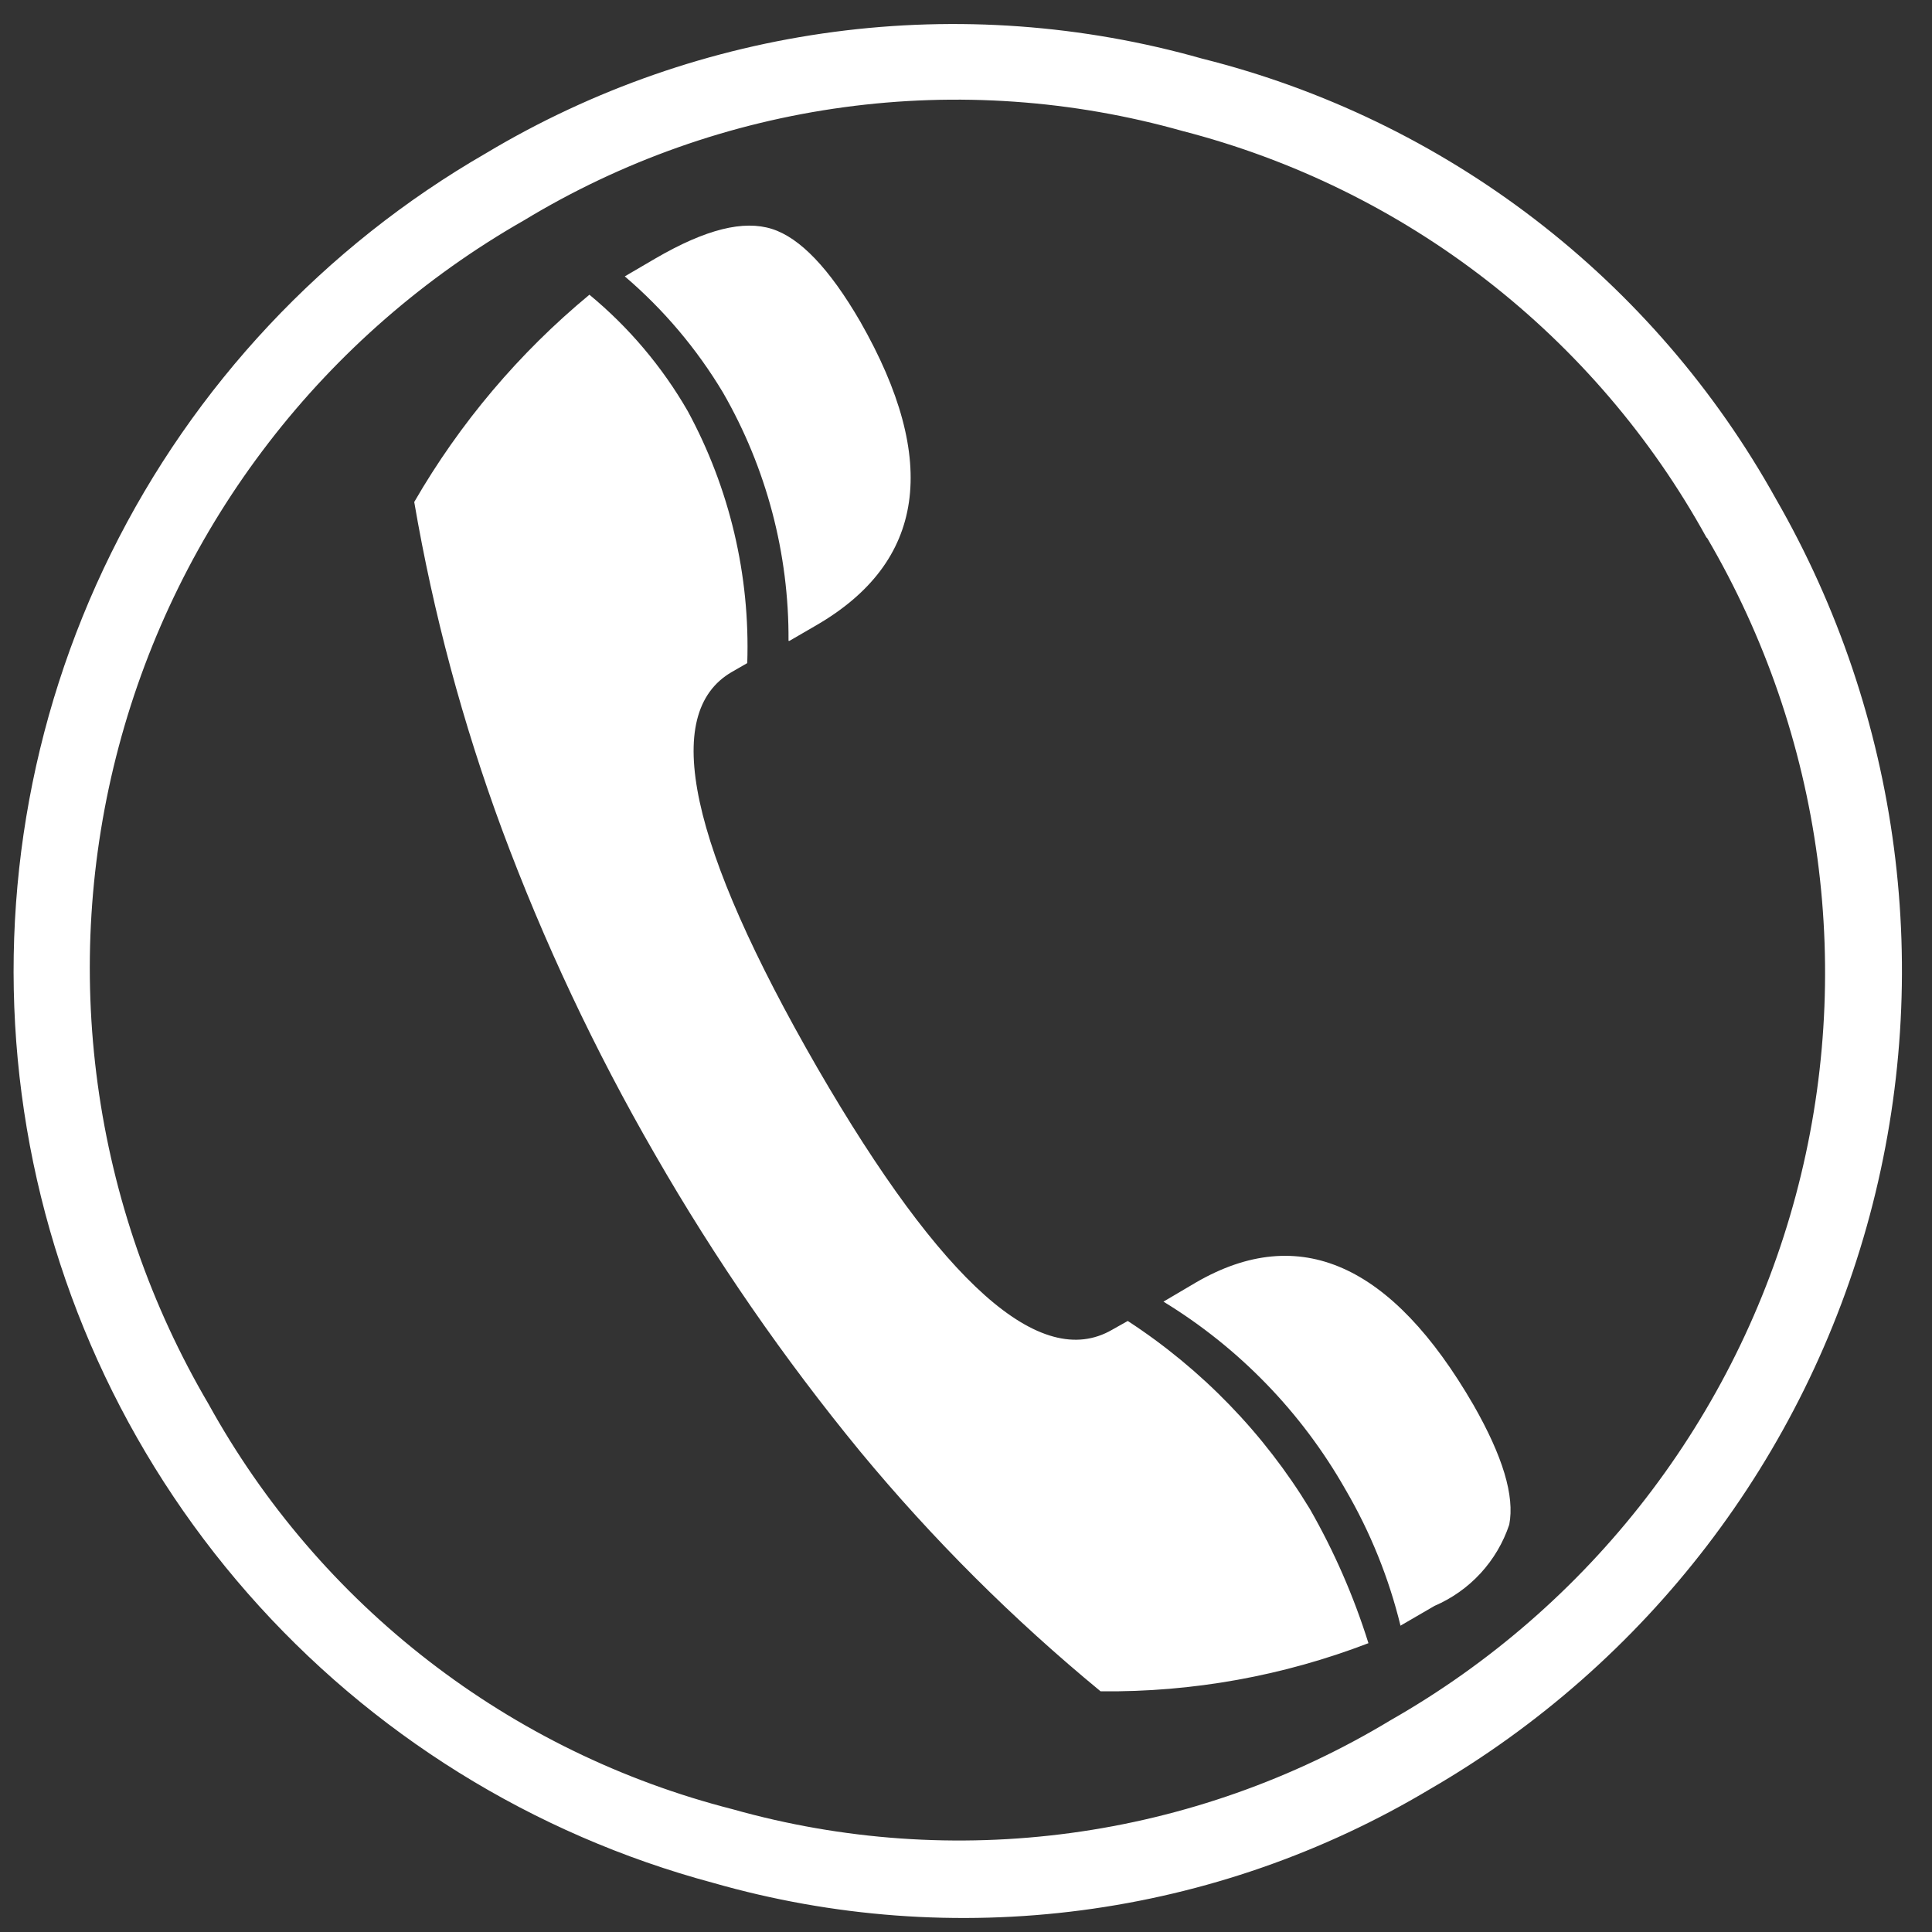 <svg width="59" height="59" viewBox="0 0 59 59" fill="none" xmlns="http://www.w3.org/2000/svg">
<rect x="0" y="0" width="59" height="59" fill="#333333" stroke="none"/>
<path d="M54.23 15.23C52.385 11.91 49.878 9.004 46.864 6.692C43.851 4.381 40.395 2.712 36.71 1.79C33.06 0.754 29.237 0.476 25.476 0.973C21.715 1.47 18.095 2.731 14.84 4.68C9.9 7.529 5.916 11.78 3.392 16.894C0.868 22.007 -0.082 27.755 0.661 33.409C1.404 39.063 3.807 44.37 7.566 48.658C11.325 52.946 16.272 56.023 21.78 57.5C25.433 58.546 29.261 58.831 33.028 58.337C36.795 57.843 40.42 56.582 43.68 54.63C50.296 50.797 55.122 44.497 57.1 37.111C59.077 29.725 58.045 21.856 54.23 15.23V15.23ZM52.14 16.44C53.895 19.439 55.037 22.757 55.5 26.201C55.964 29.645 55.739 33.147 54.84 36.504C53.941 39.861 52.384 43.005 50.261 45.756C48.137 48.507 45.489 50.81 42.47 52.53C39.484 54.335 36.16 55.508 32.702 55.976C29.245 56.444 25.728 56.197 22.37 55.25C19 54.39 15.841 52.849 13.09 50.721C10.338 48.594 8.051 45.925 6.37 42.88C4.606 39.88 3.454 36.559 2.984 33.111C2.513 29.663 2.732 26.155 3.628 22.792C4.524 19.429 6.079 16.277 8.203 13.52C10.326 10.763 12.977 8.455 16 6.73C18.986 4.92 22.312 3.744 25.771 3.275C29.231 2.805 32.75 3.052 36.11 4C39.482 4.869 42.641 6.418 45.392 8.552C48.144 10.686 50.43 13.36 52.11 16.41L52.14 16.44ZM33.63 51.65C36.418 51.679 39.187 51.18 41.79 50.18C41.343 48.753 40.743 47.378 40 46.08C38.6 43.774 36.7 41.813 34.44 40.34L33.96 40.61C31.78 41.87 28.78 39.203 24.96 32.61C21.04 25.81 20.17 21.78 22.35 20.52L22.82 20.25C22.909 17.567 22.281 14.909 21 12.55C20.22 11.197 19.204 9.995 18 9C15.855 10.775 14.043 12.919 12.65 15.33C13.234 18.739 14.131 22.086 15.33 25.33C16.605 28.762 18.168 32.08 20 35.25C21.838 38.449 23.938 41.489 26.28 44.34C28.485 47.004 30.94 49.452 33.61 51.65H33.63ZM42.76 49.65L43.81 49.04C44.343 48.811 44.822 48.471 45.215 48.044C45.608 47.616 45.906 47.111 46.09 46.56C46.26 45.68 45.89 44.47 45 42.91C42.5 38.59 39.677 37.34 36.53 39.16L35.53 39.75C37.841 41.16 39.754 43.136 41.09 45.49C41.848 46.788 42.414 48.189 42.77 49.65H42.76ZM24.11 19.57L24.92 19.1C28.253 17.173 28.703 14.08 26.27 9.82C25.33 8.2 24.43 7.26 23.57 6.99C22.71 6.72 21.57 6.99 20.02 7.89L19.08 8.44C20.266 9.453 21.279 10.652 22.08 11.99C23.407 14.295 24.097 16.911 24.08 19.57H24.11Z" fill="white"/>
</svg>
